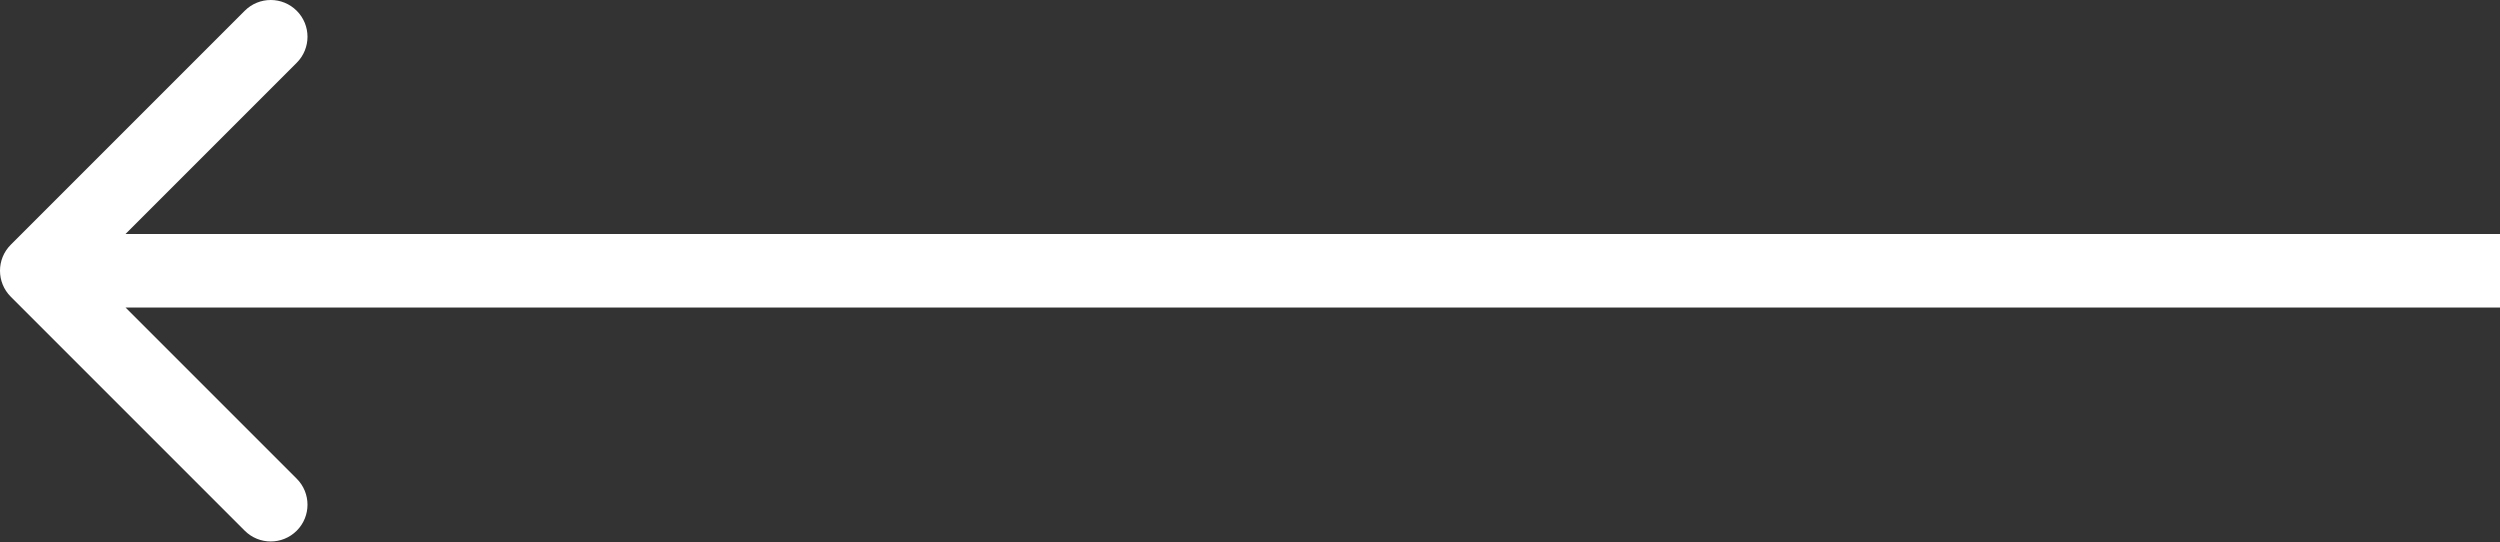<?xml version="1.0" encoding="UTF-8"?> <svg xmlns="http://www.w3.org/2000/svg" width="272" height="59" viewBox="0 0 272 59" fill="none"><rect x="0" y="0" width="272" height="59" fill="#333333" stroke="none"/> <path d="M1.172 32.284C-0.391 30.722 -0.391 28.189 1.172 26.627L26.627 1.172C28.189 -0.391 30.722 -0.391 32.284 1.172C33.846 2.734 33.846 5.266 32.284 6.828L9.657 29.456L32.284 52.083C33.846 53.645 33.846 56.178 32.284 57.74C30.722 59.302 28.189 59.302 26.627 57.74L1.172 32.284ZM272 33.456H4V25.456H272V33.456Z" fill="white"></path> </svg> 